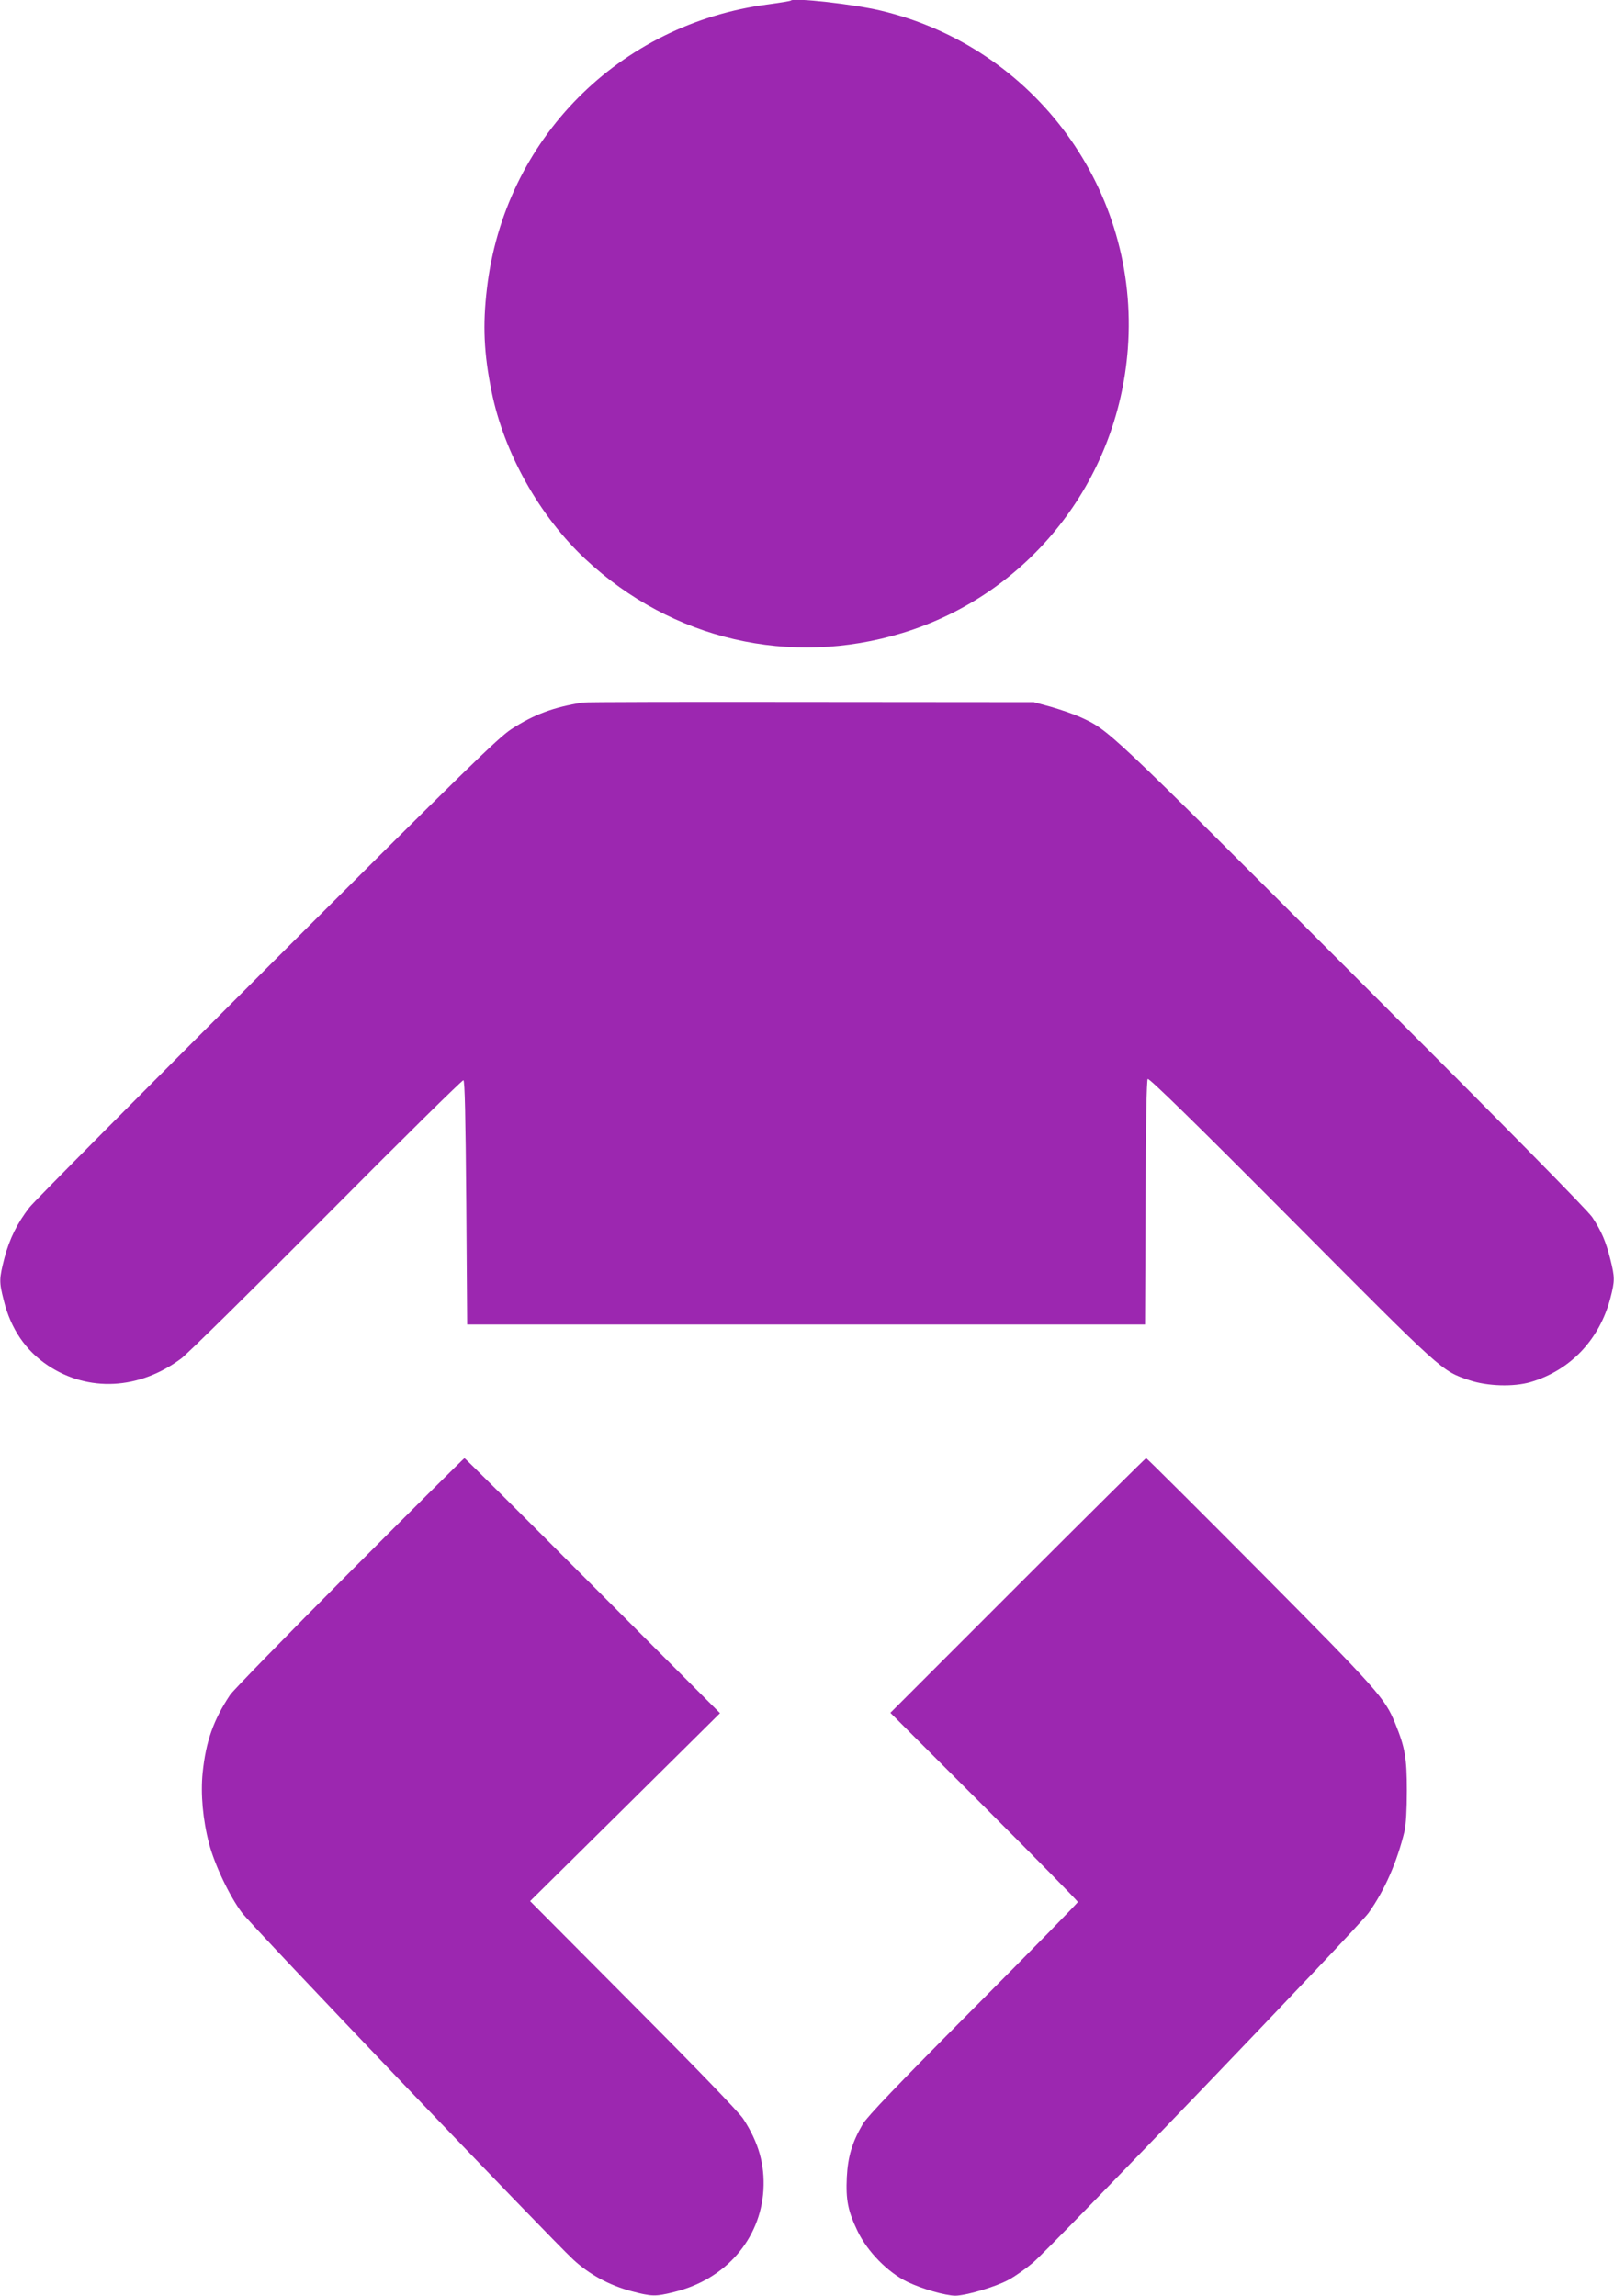 <?xml version="1.0" standalone="no"?>
<!DOCTYPE svg PUBLIC "-//W3C//DTD SVG 20010904//EN"
 "http://www.w3.org/TR/2001/REC-SVG-20010904/DTD/svg10.dtd">
<svg version="1.0" xmlns="http://www.w3.org/2000/svg"
 width="900pt" height="1280pt" viewBox="0 0 900 1280"
 preserveAspectRatio="xMidYMid meet">
<g transform="translate(0,1280) scale(0.1,-0.1)"
fill="#9c27b0" stroke="none">
<path d="M4410 12797 c-3 -3 -59 -12 -125 -21 -835 -109 -1473 -753 -1570
-1586 -24 -202 -17 -361 26 -572 69 -343 267 -696 525 -937 480 -448 1141
-602 1767 -410 703 215 1200 842 1256 1584 67 882 -516 1681 -1378 1886 -151
36 -484 73 -501 56z"/>
<path d="M3250 8883 c-163 -26 -271 -66 -398 -148 -76 -50 -246 -216 -1365
-1333 -703 -703 -1298 -1302 -1322 -1333 -68 -87 -112 -176 -140 -282 -30
-118 -31 -132 -4 -238 39 -158 122 -280 247 -363 225 -149 508 -135 742 39 36
27 402 388 814 802 412 415 754 752 760 750 8 -3 12 -202 16 -683 l5 -679
1890 0 1890 0 3 680 c1 443 6 683 12 689 7 7 266 -246 803 -786 851 -855 833
-840 992 -894 99 -33 244 -38 340 -10 221 65 384 236 445 468 25 96 25 116 0
216 -26 102 -49 156 -101 235 -28 41 -473 493 -1343 1363 -1372 1372 -1351
1352 -1515 1427 -36 16 -109 41 -161 56 l-95 26 -1245 1 c-685 1 -1256 0
-1270 -3z"/>
<path d="M1949 4033 c-350 -351 -649 -658 -666 -683 -93 -140 -135 -259 -153
-434 -12 -118 1 -263 36 -396 30 -115 113 -291 182 -383 51 -71 1720 -1817
1849 -1936 89 -82 200 -143 324 -176 114 -30 133 -31 240 -4 284 70 479 293
496 568 8 142 -26 265 -113 398 -23 35 -263 284 -613 635 l-575 578 530 524
529 524 -710 711 c-390 391 -712 711 -715 711 -3 0 -292 -287 -641 -637z"/>
<path d="M5675 3960 l-710 -710 523 -523 c287 -287 522 -526 522 -532 0 -5
-262 -273 -583 -595 -424 -426 -591 -601 -616 -643 -59 -101 -83 -181 -89
-296 -6 -127 6 -188 60 -301 55 -114 168 -230 278 -283 78 -38 212 -77 267
-77 58 0 224 49 294 87 38 20 100 64 139 97 110 94 1816 1872 1872 1951 89
125 158 282 200 455 8 35 13 118 13 225 0 184 -10 241 -65 376 -57 140 -95
183 -752 845 -347 349 -633 634 -637 634 -3 0 -326 -320 -716 -710z"/>
</g>
</svg>
